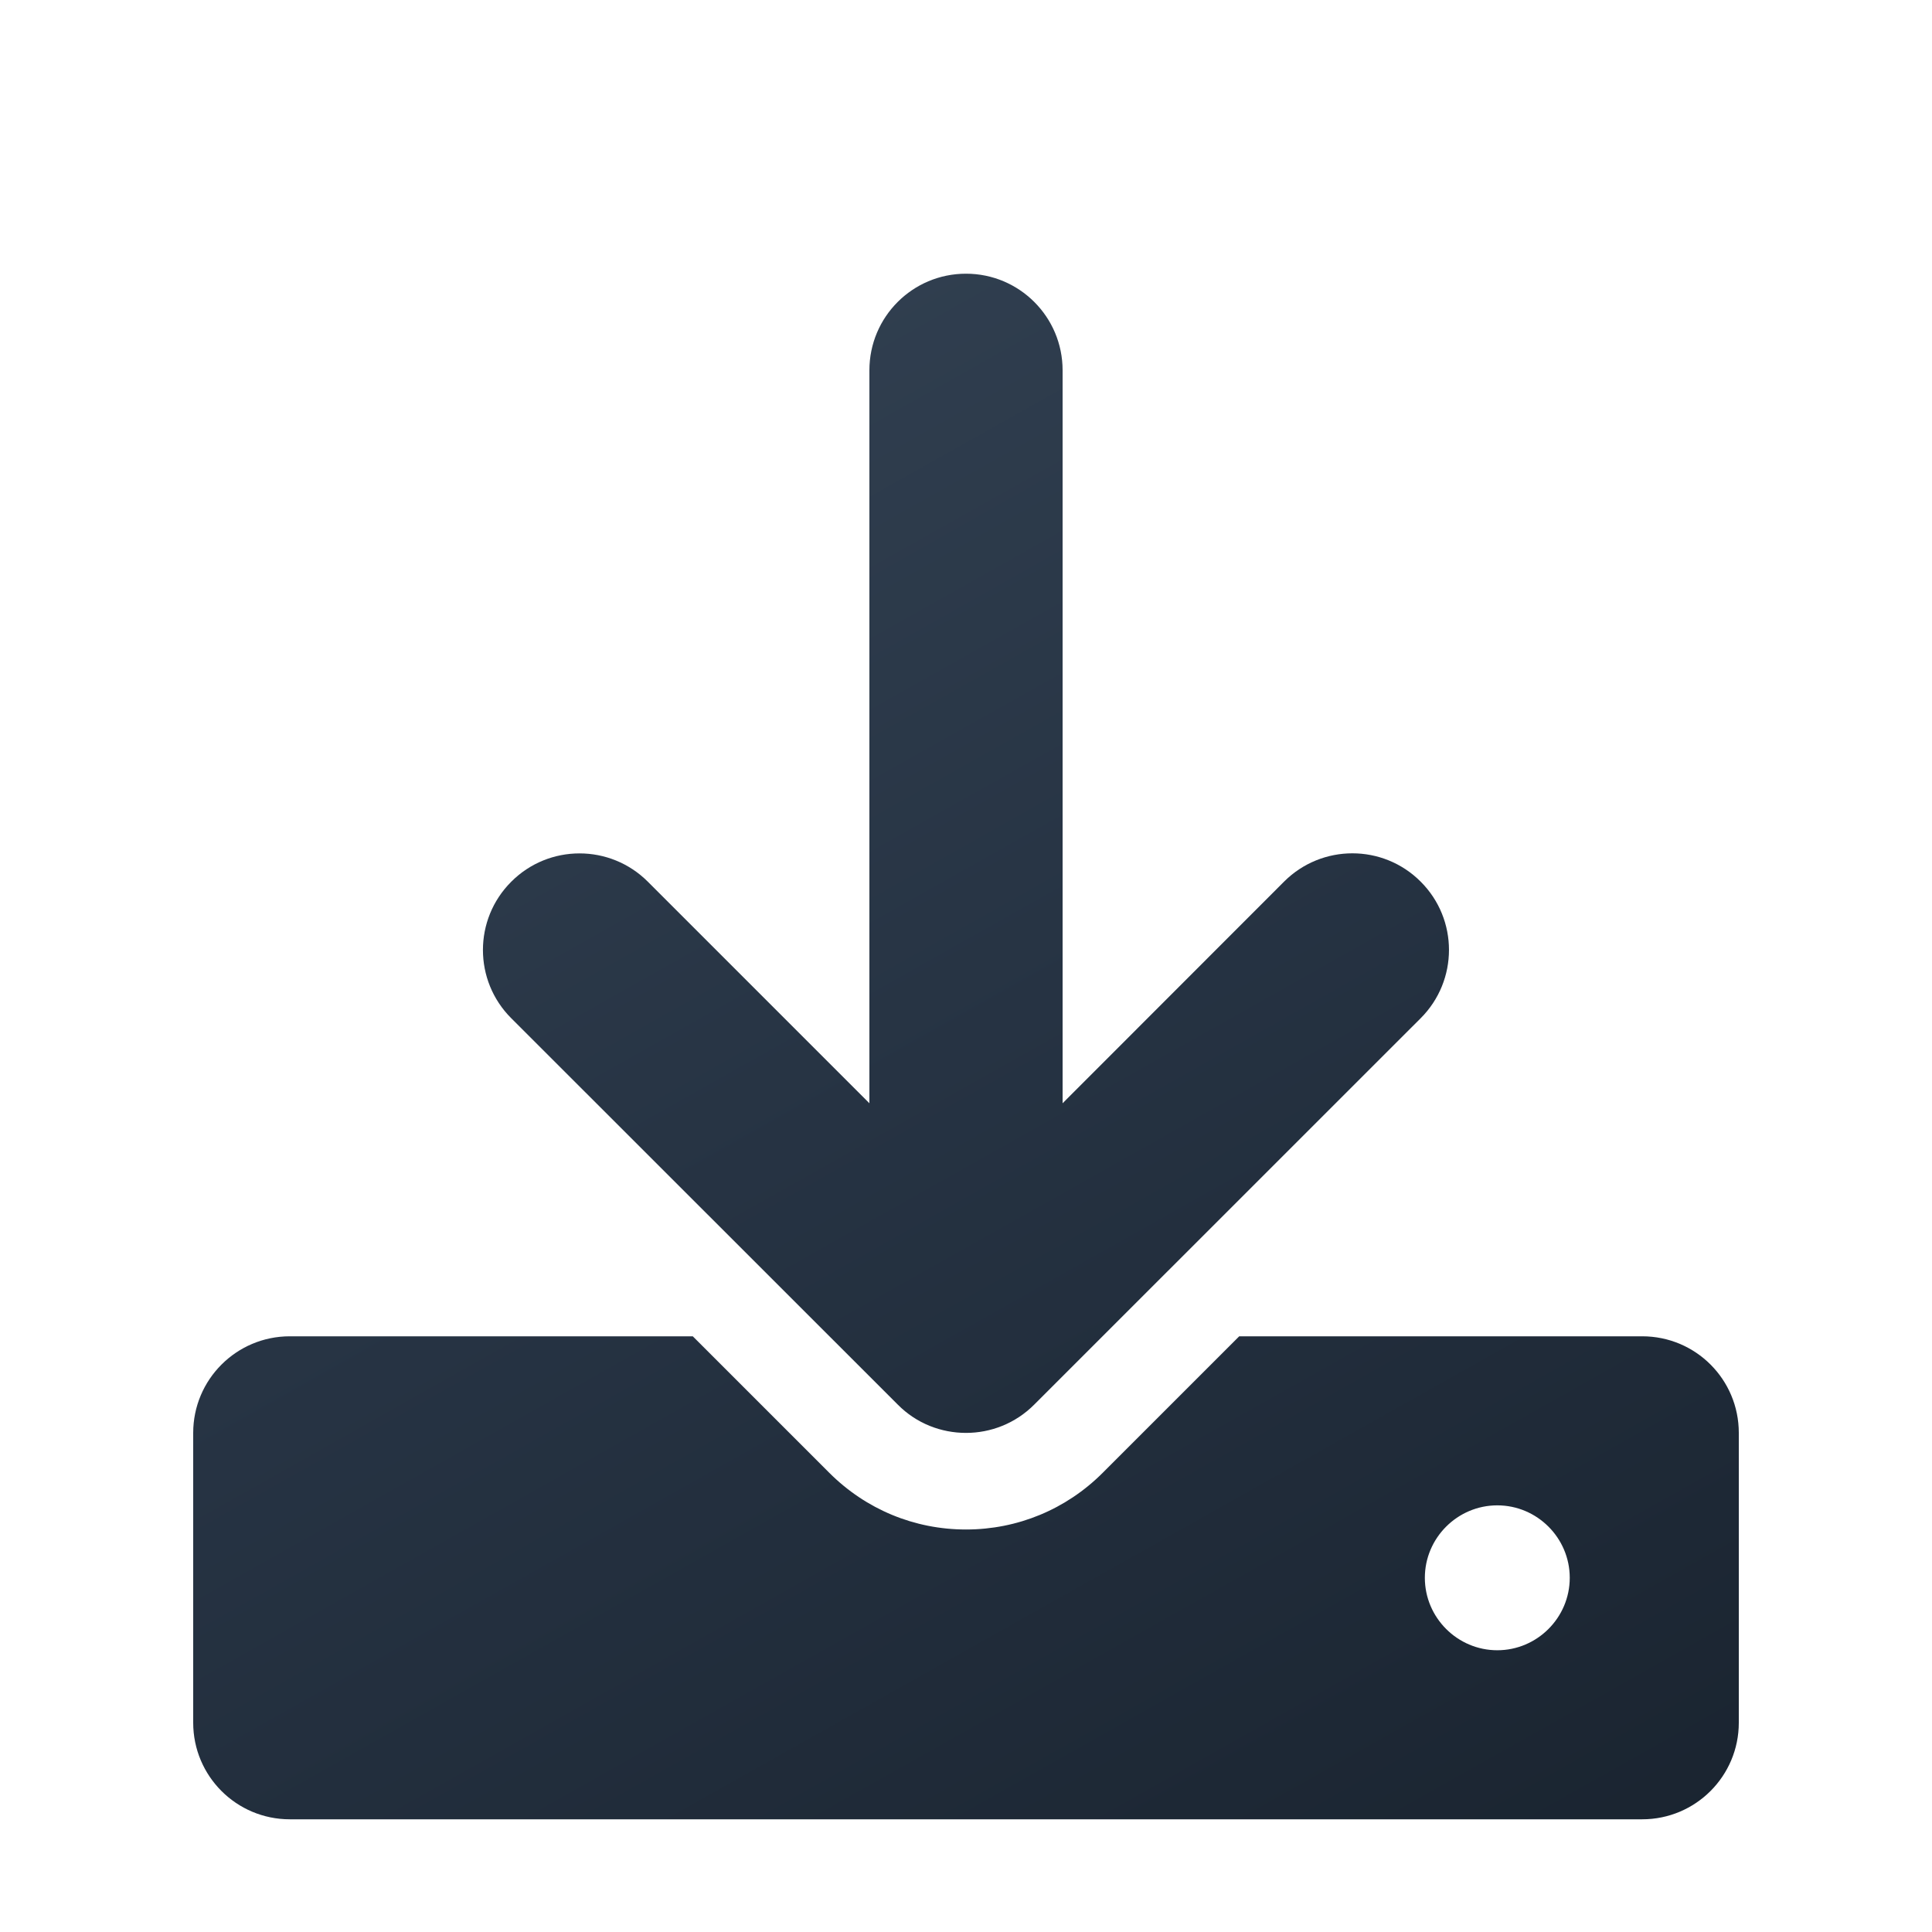 <svg width="24" height="24" viewBox="0 0 24 24" fill="none" xmlns="http://www.w3.org/2000/svg">
<g clip-path="url(#clip0_5296_9384)">
<g filter="url(#filter0_d_5296_9384)">
<path d="M20.4 15.6H15.394L13.697 17.297C13.245 17.749 12.641 18 12 18C11.359 18 10.757 17.75 10.303 17.297L8.606 15.6H3.6C2.937 15.6 2.4 16.137 2.4 16.8V20.4C2.4 21.063 2.937 21.6 3.6 21.6H20.4C21.063 21.6 21.6 21.063 21.6 20.4V16.8C21.6 16.136 21.064 15.6 20.4 15.6ZM18.6 19.5C18.105 19.5 17.7 19.095 17.7 18.6C17.7 18.105 18.105 17.7 18.6 17.7C19.095 17.7 19.5 18.105 19.5 18.6C19.5 19.095 19.095 19.5 18.6 19.5ZM11.152 16.448C11.385 16.684 11.693 16.8 12 16.8C12.307 16.8 12.614 16.683 12.848 16.448L17.648 11.649C18.117 11.18 18.117 10.42 17.648 9.952C17.18 9.483 16.42 9.483 15.951 9.952L13.2 12.705V3.6C13.2 2.937 12.663 2.4 12 2.4C11.336 2.4 10.8 2.937 10.8 3.6V12.705L8.048 9.953C7.579 9.484 6.819 9.484 6.351 9.953C5.882 10.421 5.882 11.181 6.351 11.649L11.152 16.448Z" fill="url(#paint0_linear_5296_9384)"/>
</g>
</g>
<defs>
<filter id="filter0_d_5296_9384" x="0.4" y="1.4" width="23.2" height="23.2" filterUnits="userSpaceOnUse" color-interpolation-filters="sRGB">
<feFlood flood-opacity="0" result="BackgroundImageFix"/>
<feColorMatrix in="SourceAlpha" type="matrix" values="0 0 0 0 0 0 0 0 0 0 0 0 0 0 0 0 0 0 127 0" result="hardAlpha"/>
<feOffset dy="1"/>
<feGaussianBlur stdDeviation="1"/>
<feComposite in2="hardAlpha" operator="out"/>
<feColorMatrix type="matrix" values="0 0 0 0 0.273 0 0 0 0 0.315 0 0 0 0 0.363 0 0 0 0.25 0"/>
<feBlend mode="normal" in2="BackgroundImageFix" result="effect1_dropShadow_5296_9384"/>
<feBlend mode="normal" in="SourceGraphic" in2="effect1_dropShadow_5296_9384" result="shape"/>
</filter>
<linearGradient id="paint0_linear_5296_9384" x1="2.4" y1="2.4" x2="15.219" y2="25.189" gradientUnits="userSpaceOnUse">
<stop stop-color="#354455"/>
<stop offset="0.5" stop-color="#263343"/>
<stop offset="1" stop-color="#1A2430"/>
</linearGradient>
<clipPath id="clip0_5296_9384">
<rect width="24" height="24" fill="white"/>
</clipPath>
</defs>
</svg>
